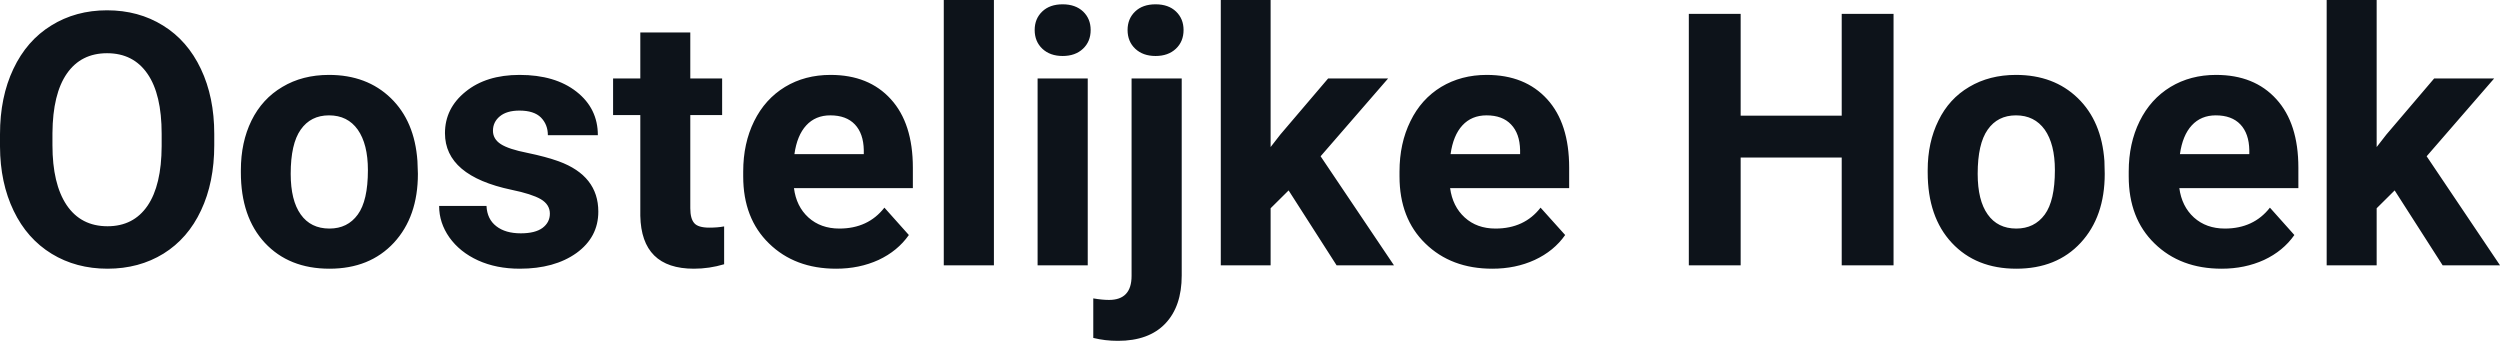 <?xml version="1.0" encoding="UTF-8" standalone="yes"?>
<svg xmlns="http://www.w3.org/2000/svg" width="100%" height="100%" viewBox="0 0 162.539 22.158" fill="#0D131A">
  <path d="M13.93 8.71L13.93 9.44Q13.93 11.86 13.07 13.68Q12.22 15.50 10.63 16.49Q9.04 17.47 6.99 17.47L6.99 17.47Q4.95 17.47 3.36 16.50Q1.76 15.52 0.89 13.71Q0.01 11.89 0 9.53L0 9.53L0 8.73Q0 6.31 0.87 4.48Q1.74 2.64 3.33 1.66Q4.92 0.67 6.96 0.67Q9.01 0.67 10.60 1.66Q12.19 2.64 13.06 4.48Q13.93 6.31 13.93 8.71L13.93 8.71ZM10.51 9.50L10.51 8.70Q10.51 6.13 9.59 4.80Q8.67 3.46 6.96 3.46L6.96 3.46Q5.27 3.46 4.35 4.78Q3.43 6.10 3.41 8.65L3.41 8.65L3.41 9.44Q3.41 11.95 4.33 13.33Q5.26 14.71 6.99 14.71L6.99 14.71Q8.68 14.71 9.59 13.38Q10.50 12.05 10.51 9.50L10.51 9.50ZM15.66 11.21L15.66 11.06Q15.66 9.25 16.35 7.84Q17.05 6.42 18.36 5.65Q19.66 4.87 21.39 4.87L21.39 4.87Q23.85 4.87 25.41 6.38Q26.96 7.88 27.14 10.47L27.14 10.47L27.17 11.30Q27.17 14.09 25.61 15.78Q24.04 17.47 21.42 17.47Q18.79 17.47 17.22 15.79Q15.66 14.11 15.66 11.21L15.66 11.21ZM18.90 11.30L18.90 11.30Q18.90 13.03 19.55 13.94Q20.20 14.86 21.42 14.86L21.42 14.86Q22.60 14.86 23.26 13.95Q23.92 13.05 23.92 11.06L23.92 11.06Q23.92 9.37 23.26 8.43Q22.60 7.50 21.39 7.50L21.39 7.50Q20.20 7.50 19.55 8.43Q18.90 9.35 18.90 11.30ZM35.75 13.89L35.75 13.89Q35.75 13.30 35.16 12.95Q34.57 12.61 33.26 12.34L33.26 12.34Q28.93 11.43 28.93 8.66L28.93 8.66Q28.93 7.04 30.27 5.96Q31.61 4.87 33.78 4.87L33.78 4.87Q36.09 4.87 37.48 5.96Q38.87 7.05 38.87 8.79L38.87 8.79L35.62 8.79Q35.62 8.10 35.17 7.64Q34.72 7.19 33.77 7.19L33.77 7.19Q32.95 7.19 32.50 7.56Q32.05 7.93 32.05 8.50L32.05 8.50Q32.05 9.04 32.56 9.37Q33.07 9.70 34.29 9.94Q35.50 10.19 36.33 10.49L36.33 10.49Q38.90 11.43 38.90 13.76L38.90 13.76Q38.90 15.42 37.48 16.45Q36.05 17.47 33.79 17.47L33.79 17.47Q32.27 17.47 31.08 16.93Q29.90 16.39 29.22 15.44Q28.55 14.49 28.55 13.39L28.55 13.39L31.63 13.39Q31.67 14.25 32.27 14.71Q32.86 15.17 33.86 15.17L33.86 15.17Q34.79 15.17 35.27 14.82Q35.75 14.46 35.75 13.89ZM41.63 2.11L44.88 2.11L44.88 5.10L46.95 5.10L46.95 7.48L44.88 7.48L44.88 13.54Q44.88 14.22 45.14 14.51Q45.39 14.80 46.12 14.80L46.12 14.80Q46.66 14.80 47.08 14.72L47.08 14.72L47.08 17.18Q46.12 17.47 45.11 17.47L45.11 17.47Q41.70 17.47 41.63 14.03L41.63 14.03L41.63 7.48L39.86 7.48L39.86 5.10L41.63 5.10L41.63 2.11ZM54.36 17.47L54.36 17.47Q51.68 17.47 50.00 15.83Q48.32 14.20 48.32 11.47L48.32 11.47L48.32 11.15Q48.32 9.32 49.03 7.88Q49.74 6.44 51.04 5.65Q52.33 4.87 54.00 4.87L54.00 4.87Q56.49 4.87 57.92 6.45Q59.35 8.02 59.35 10.90L59.35 10.90L59.35 12.23L51.62 12.23Q51.77 13.42 52.56 14.14Q53.36 14.86 54.57 14.86L54.57 14.86Q56.44 14.86 57.50 13.50L57.50 13.50L59.09 15.28Q58.36 16.32 57.12 16.90Q55.87 17.47 54.36 17.47ZM53.98 7.50L53.98 7.50Q53.02 7.50 52.42 8.15Q51.82 8.80 51.65 10.02L51.65 10.02L56.16 10.02L56.16 9.76Q56.14 8.68 55.58 8.09Q55.02 7.50 53.98 7.50ZM64.62 0L64.62 17.25L61.36 17.25L61.36 0L64.62 0ZM70.72 5.10L70.72 17.25L67.46 17.25L67.46 5.10L70.72 5.10ZM67.27 1.95L67.27 1.95Q67.27 1.22 67.76 0.75Q68.25 0.28 69.09 0.28L69.09 0.28Q69.92 0.28 70.42 0.75Q70.91 1.22 70.91 1.95L70.91 1.95Q70.91 2.70 70.41 3.17Q69.91 3.64 69.09 3.64Q68.27 3.64 67.77 3.17Q67.27 2.70 67.27 1.95ZM73.57 5.10L76.83 5.10L76.83 17.91Q76.83 19.92 75.76 21.04Q74.69 22.16 72.68 22.16L72.68 22.16Q71.84 22.16 71.08 21.97L71.08 21.97L71.08 19.40Q71.66 19.50 72.10 19.50L72.10 19.50Q73.57 19.50 73.57 17.94L73.57 17.94L73.57 5.10ZM73.31 1.95L73.31 1.95Q73.31 1.22 73.80 0.75Q74.29 0.28 75.13 0.28Q75.97 0.28 76.46 0.75Q76.95 1.22 76.95 1.95L76.95 1.95Q76.95 2.70 76.45 3.17Q75.95 3.64 75.13 3.64Q74.31 3.64 73.81 3.17Q73.31 2.70 73.31 1.95ZM86.90 17.25L83.78 12.38L82.61 13.54L82.61 17.25L79.37 17.25L79.37 0L82.61 0L82.61 9.56L83.24 8.75L86.35 5.10L90.25 5.10L85.86 10.16L90.63 17.25L86.90 17.25ZM97.02 17.47L97.02 17.47Q94.35 17.47 92.67 15.83Q90.99 14.20 90.99 11.47L90.99 11.47L90.99 11.15Q90.99 9.32 91.70 7.88Q92.40 6.44 93.70 5.65Q95.00 4.87 96.66 4.87L96.66 4.87Q99.15 4.87 100.59 6.45Q102.02 8.02 102.02 10.90L102.02 10.90L102.02 12.23L94.28 12.23Q94.44 13.42 95.23 14.14Q96.02 14.86 97.23 14.86L97.23 14.86Q99.11 14.86 100.16 13.50L100.16 13.50L101.76 15.28Q101.03 16.32 99.78 16.90Q98.54 17.47 97.02 17.47ZM96.65 7.50L96.65 7.50Q95.68 7.50 95.08 8.15Q94.48 8.80 94.31 10.02L94.31 10.02L98.83 10.02L98.83 9.76Q98.81 8.68 98.24 8.09Q97.68 7.50 96.65 7.50ZM123.11 0.90L123.11 17.25L119.74 17.25L119.74 10.24L113.17 10.24L113.17 17.25L109.80 17.25L109.80 0.90L113.17 0.90L113.17 7.52L119.74 7.52L119.74 0.90L123.11 0.90ZM125.33 11.21L125.33 11.06Q125.33 9.25 126.03 7.84Q126.72 6.42 128.03 5.65Q129.34 4.87 131.07 4.87L131.07 4.87Q133.53 4.87 135.09 6.38Q136.64 7.88 136.82 10.47L136.82 10.47L136.84 11.30Q136.84 14.09 135.28 15.78Q133.72 17.47 131.09 17.47Q128.47 17.47 126.90 15.79Q125.33 14.11 125.33 11.21L125.33 11.21ZM128.58 11.30L128.58 11.30Q128.58 13.03 129.23 13.94Q129.88 14.86 131.09 14.86L131.09 14.86Q132.27 14.86 132.94 13.95Q133.60 13.05 133.60 11.06L133.60 11.06Q133.60 9.37 132.94 8.43Q132.27 7.50 131.07 7.50L131.07 7.50Q129.88 7.50 129.23 8.43Q128.58 9.35 128.58 11.30ZM144.44 17.47L144.44 17.47Q141.76 17.47 140.08 15.83Q138.40 14.20 138.40 11.47L138.40 11.47L138.40 11.15Q138.40 9.32 139.11 7.88Q139.82 6.44 141.12 5.65Q142.41 4.87 144.08 4.87L144.08 4.87Q146.57 4.87 148.00 6.45Q149.43 8.02 149.43 10.90L149.43 10.90L149.43 12.23L141.69 12.23Q141.85 13.42 142.64 14.14Q143.44 14.86 144.65 14.86L144.65 14.86Q146.52 14.86 147.58 13.50L147.58 13.50L149.17 15.28Q148.44 16.32 147.20 16.90Q145.95 17.47 144.44 17.47ZM144.06 7.50L144.06 7.50Q143.10 7.50 142.50 8.15Q141.90 8.80 141.73 10.02L141.73 10.02L146.24 10.02L146.24 9.76Q146.22 8.68 145.66 8.09Q145.10 7.50 144.06 7.50ZM158.81 17.25L155.69 12.38L154.52 13.54L154.52 17.25L151.27 17.25L151.27 0L154.52 0L154.52 9.56L155.15 8.75L158.26 5.10L162.16 5.10L157.77 10.16L162.54 17.25L158.81 17.25Z" preserveAspectRatio="none"/>
</svg>